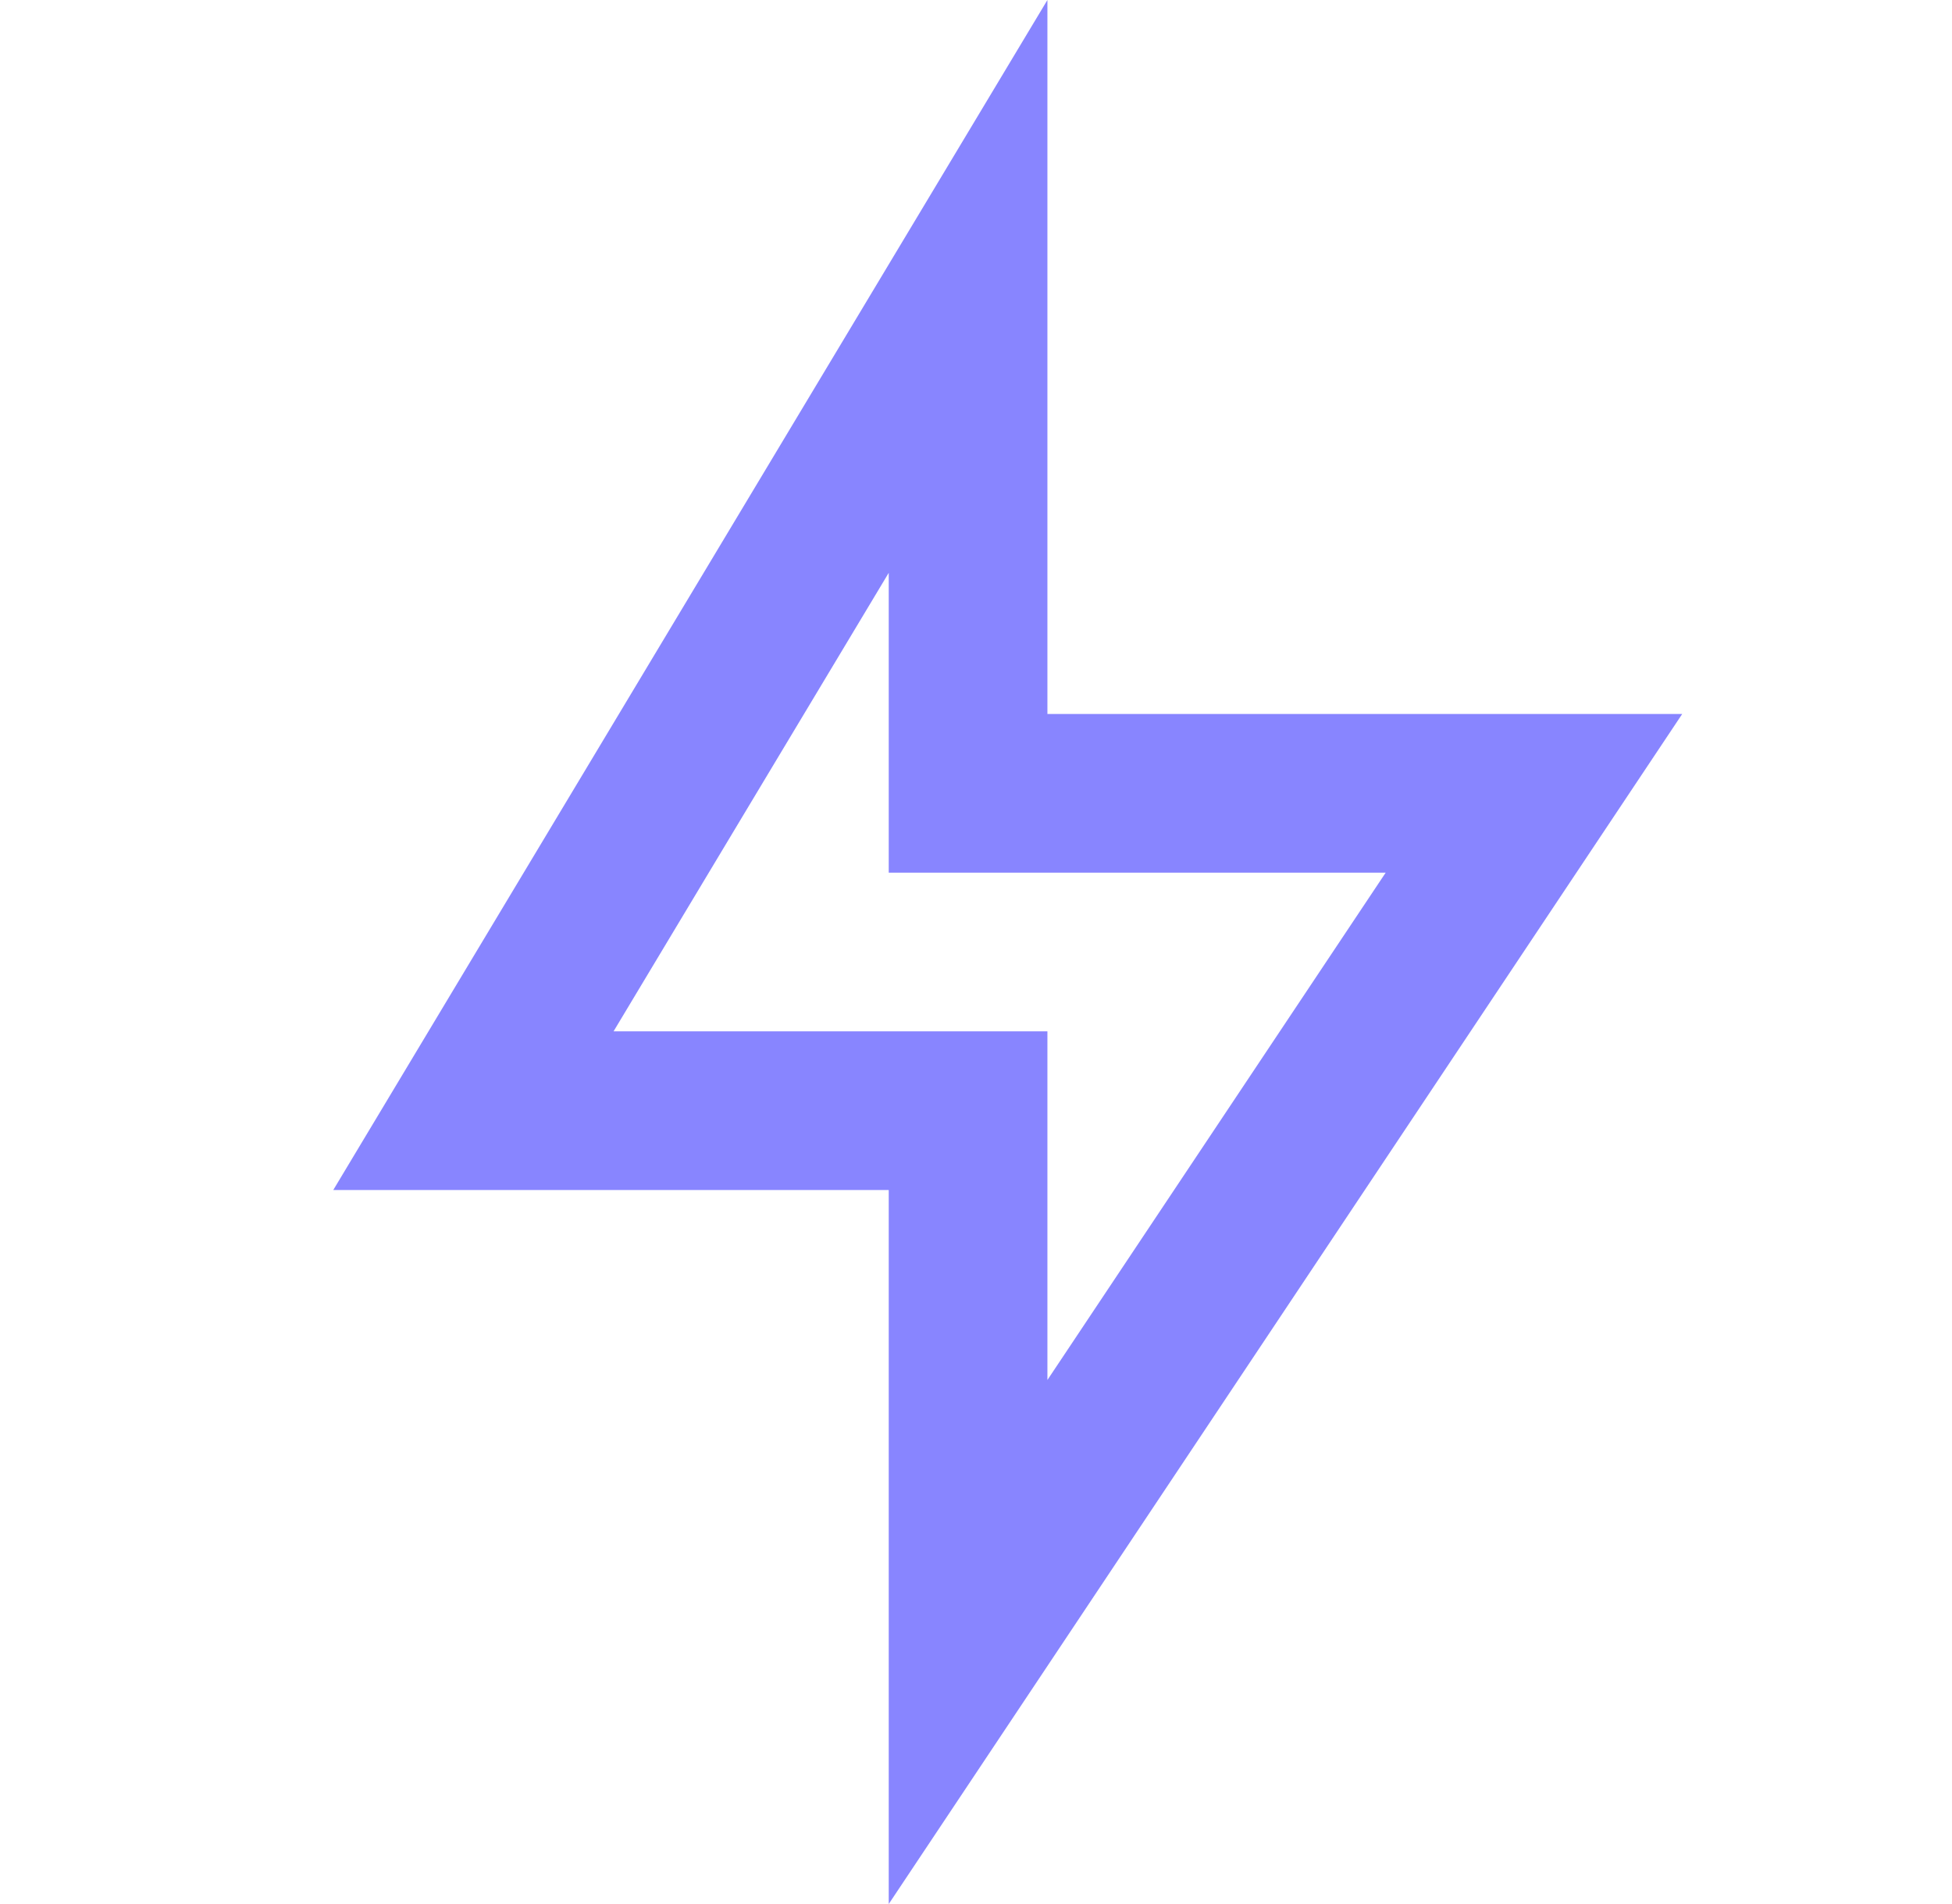 <svg width="41" height="40" viewBox="0 0 41 40" fill="none" xmlns="http://www.w3.org/2000/svg">
<path d="M22 15H35.333L18.667 40V25H7L22 0V15ZM18.667 18.333V12.034L12.887 21.667H22V28.991L29.105 18.333H18.667Z" fill="#8885FF"/>
</svg>
